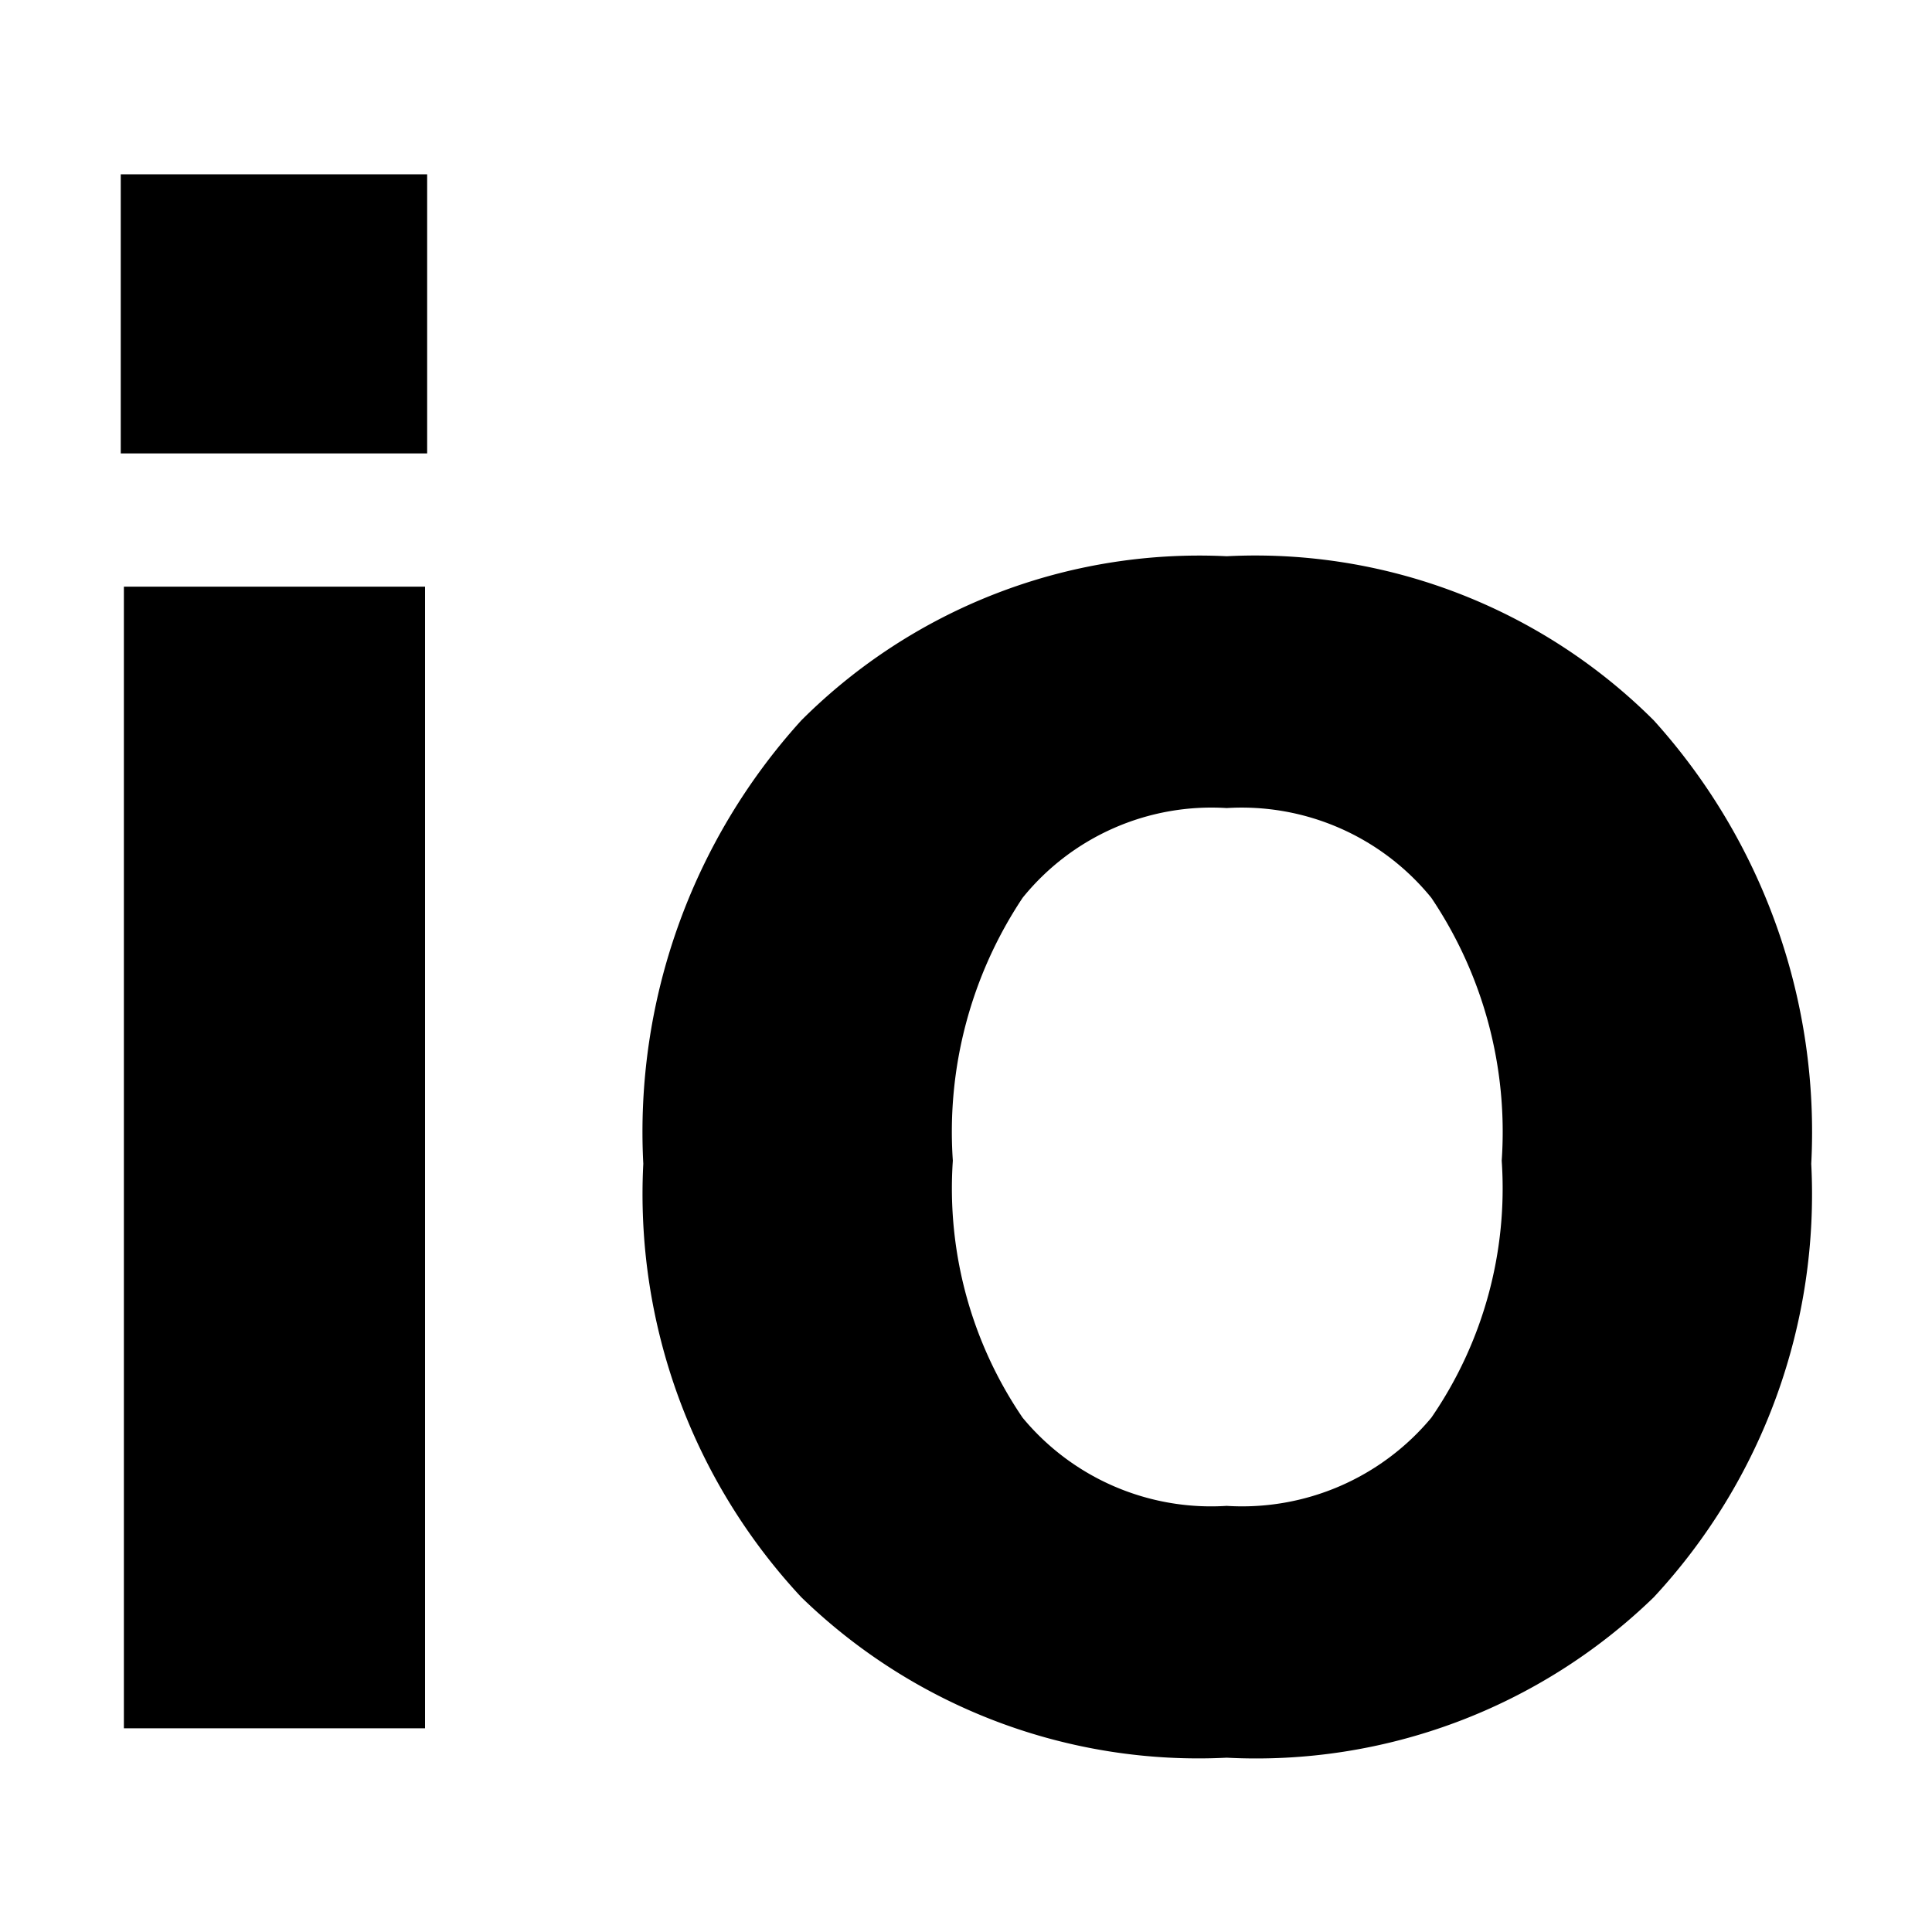 <?xml version="1.0" encoding="utf-8"?><!-- Uploaded to: SVG Repo, www.svgrepo.com, Generator: SVG Repo Mixer Tools -->
<svg fill="#000000" width="16" height="16" viewBox="0 0 32 32" xmlns="http://www.w3.org/2000/svg"><title>file_type_light_io</title><path d="M2,2.887H7.075V7.51H2Zm.052,6.83H7.04V28.626H2.052Z"/><path d="M13.271,26.454a9.791,9.791,0,0,1-2.616-7.178,10.148,10.148,0,0,1,2.616-7.343,9.321,9.321,0,0,1,7.047-2.72,9.34,9.34,0,0,1,7.075,2.72A10.168,10.168,0,0,1,30,19.276a9.809,9.809,0,0,1-2.607,7.178,9.456,9.456,0,0,1-7.075,2.659A9.436,9.436,0,0,1,13.271,26.454Zm10.436-2.972a6.7,6.7,0,0,0,1.166-4.258,6.943,6.943,0,0,0-1.166-4.354,4.047,4.047,0,0,0-3.389-1.486,4.022,4.022,0,0,0-3.38,1.486,6.991,6.991,0,0,0-1.156,4.354,6.744,6.744,0,0,0,1.156,4.258,4.053,4.053,0,0,0,3.38,1.46A4.078,4.078,0,0,0,23.707,23.482Z"/></svg>